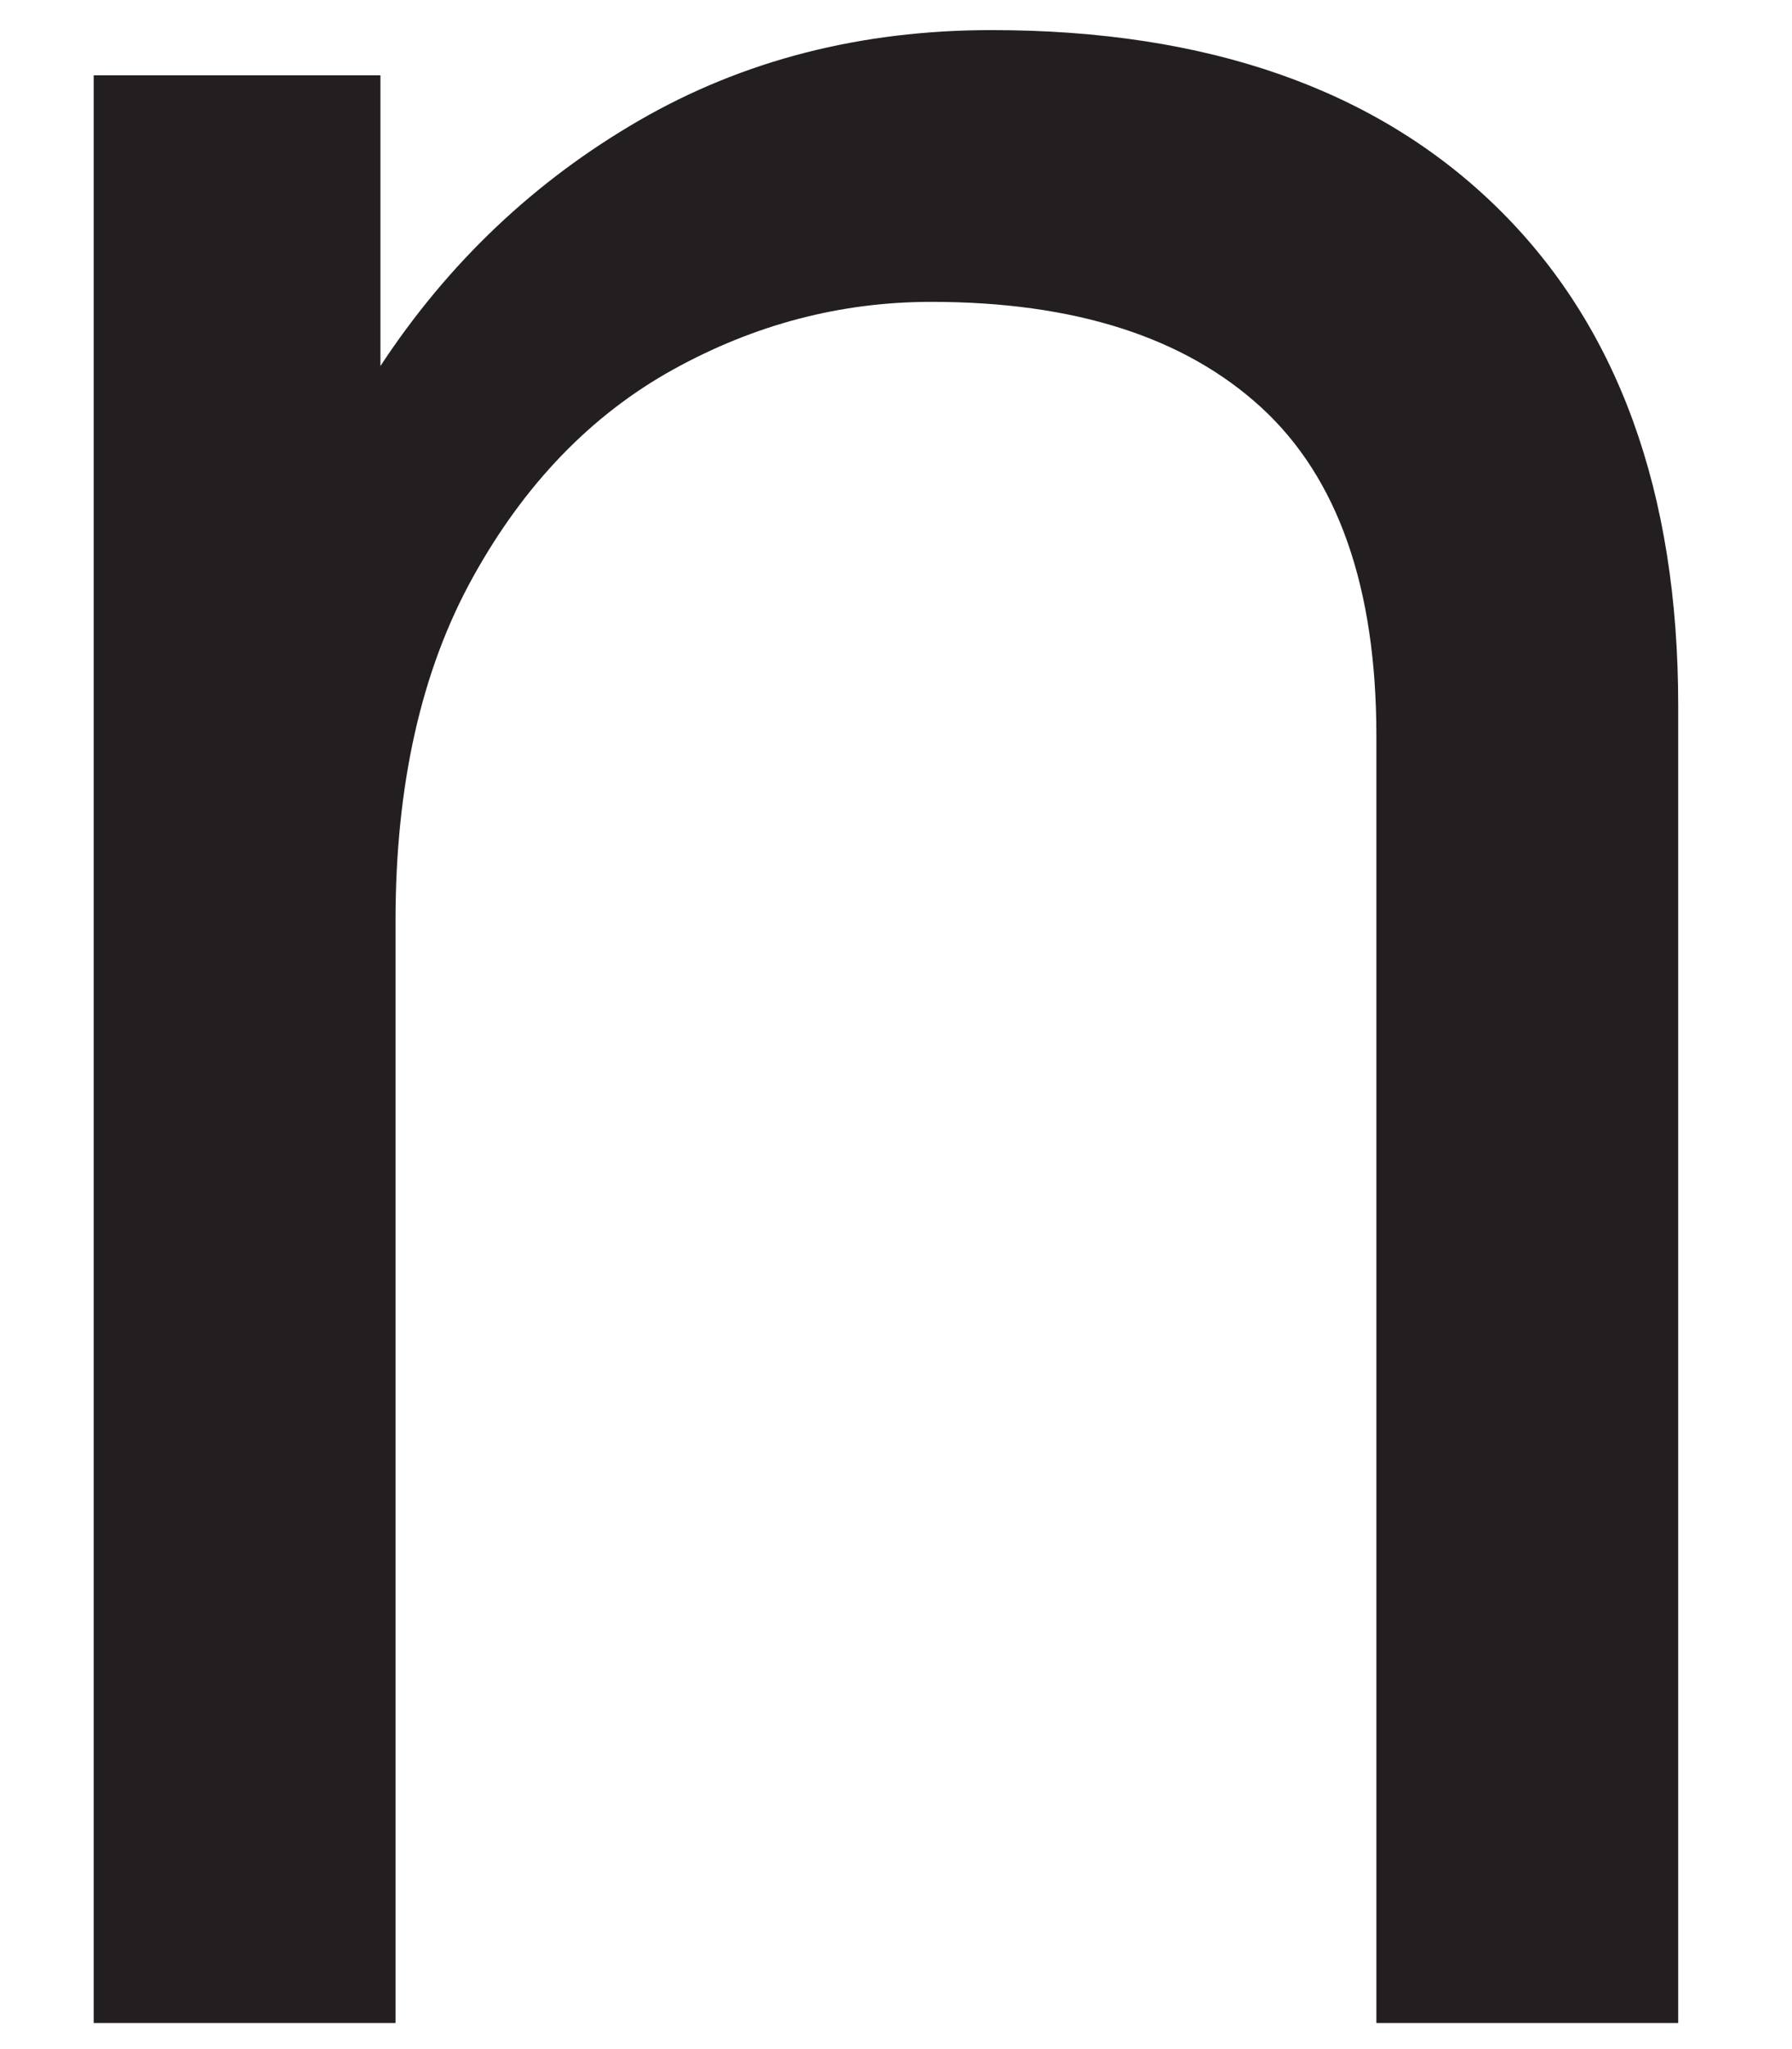 <?xml version="1.0" encoding="UTF-8"?><svg xmlns="http://www.w3.org/2000/svg" xmlns:xlink="http://www.w3.org/1999/xlink" xmlns:avocode="https://avocode.com/" id="SVGDoc99908fc074cd4efdbd94ae756a79ae56" width="14px" height="16px" version="1.1" viewBox="0 0 14 16" aria-hidden="true"><defs><linearGradient class="cerosgradient" data-cerosgradient="true" id="CerosGradient_idf0f77e5da" gradientUnits="userSpaceOnUse" x1="50%" y1="100%" x2="50%" y2="0%"><stop offset="0%" stop-color="#d1d1d1"/><stop offset="100%" stop-color="#d1d1d1"/></linearGradient><linearGradient/></defs><g><g><path d="M11.696,1.62c0.943,0.923 1.415,2.22 1.415,3.89v10.286v0h-2.358v0v-10.05c0,-1.159 -0.3,-2.014 -0.899,-2.564c-0.6,-0.55 -1.459,-0.825 -2.579,-0.825c-0.707,0 -1.38,0.176 -2.019,0.53c-0.638,0.354 -1.16,0.894 -1.562,1.621c-0.403,0.727 -0.604,1.621 -0.604,2.682v8.606v0h-2.358v0v-15.208v0h2.24v0v2.27c0.53,-0.806 1.204,-1.444 2.019,-1.916c0.815,-0.472 1.734,-0.707 2.755,-0.707c1.69,0 3.007,0.462 3.95,1.385z" fill="#231f20" fill-opacity="1"/></g></g></svg>